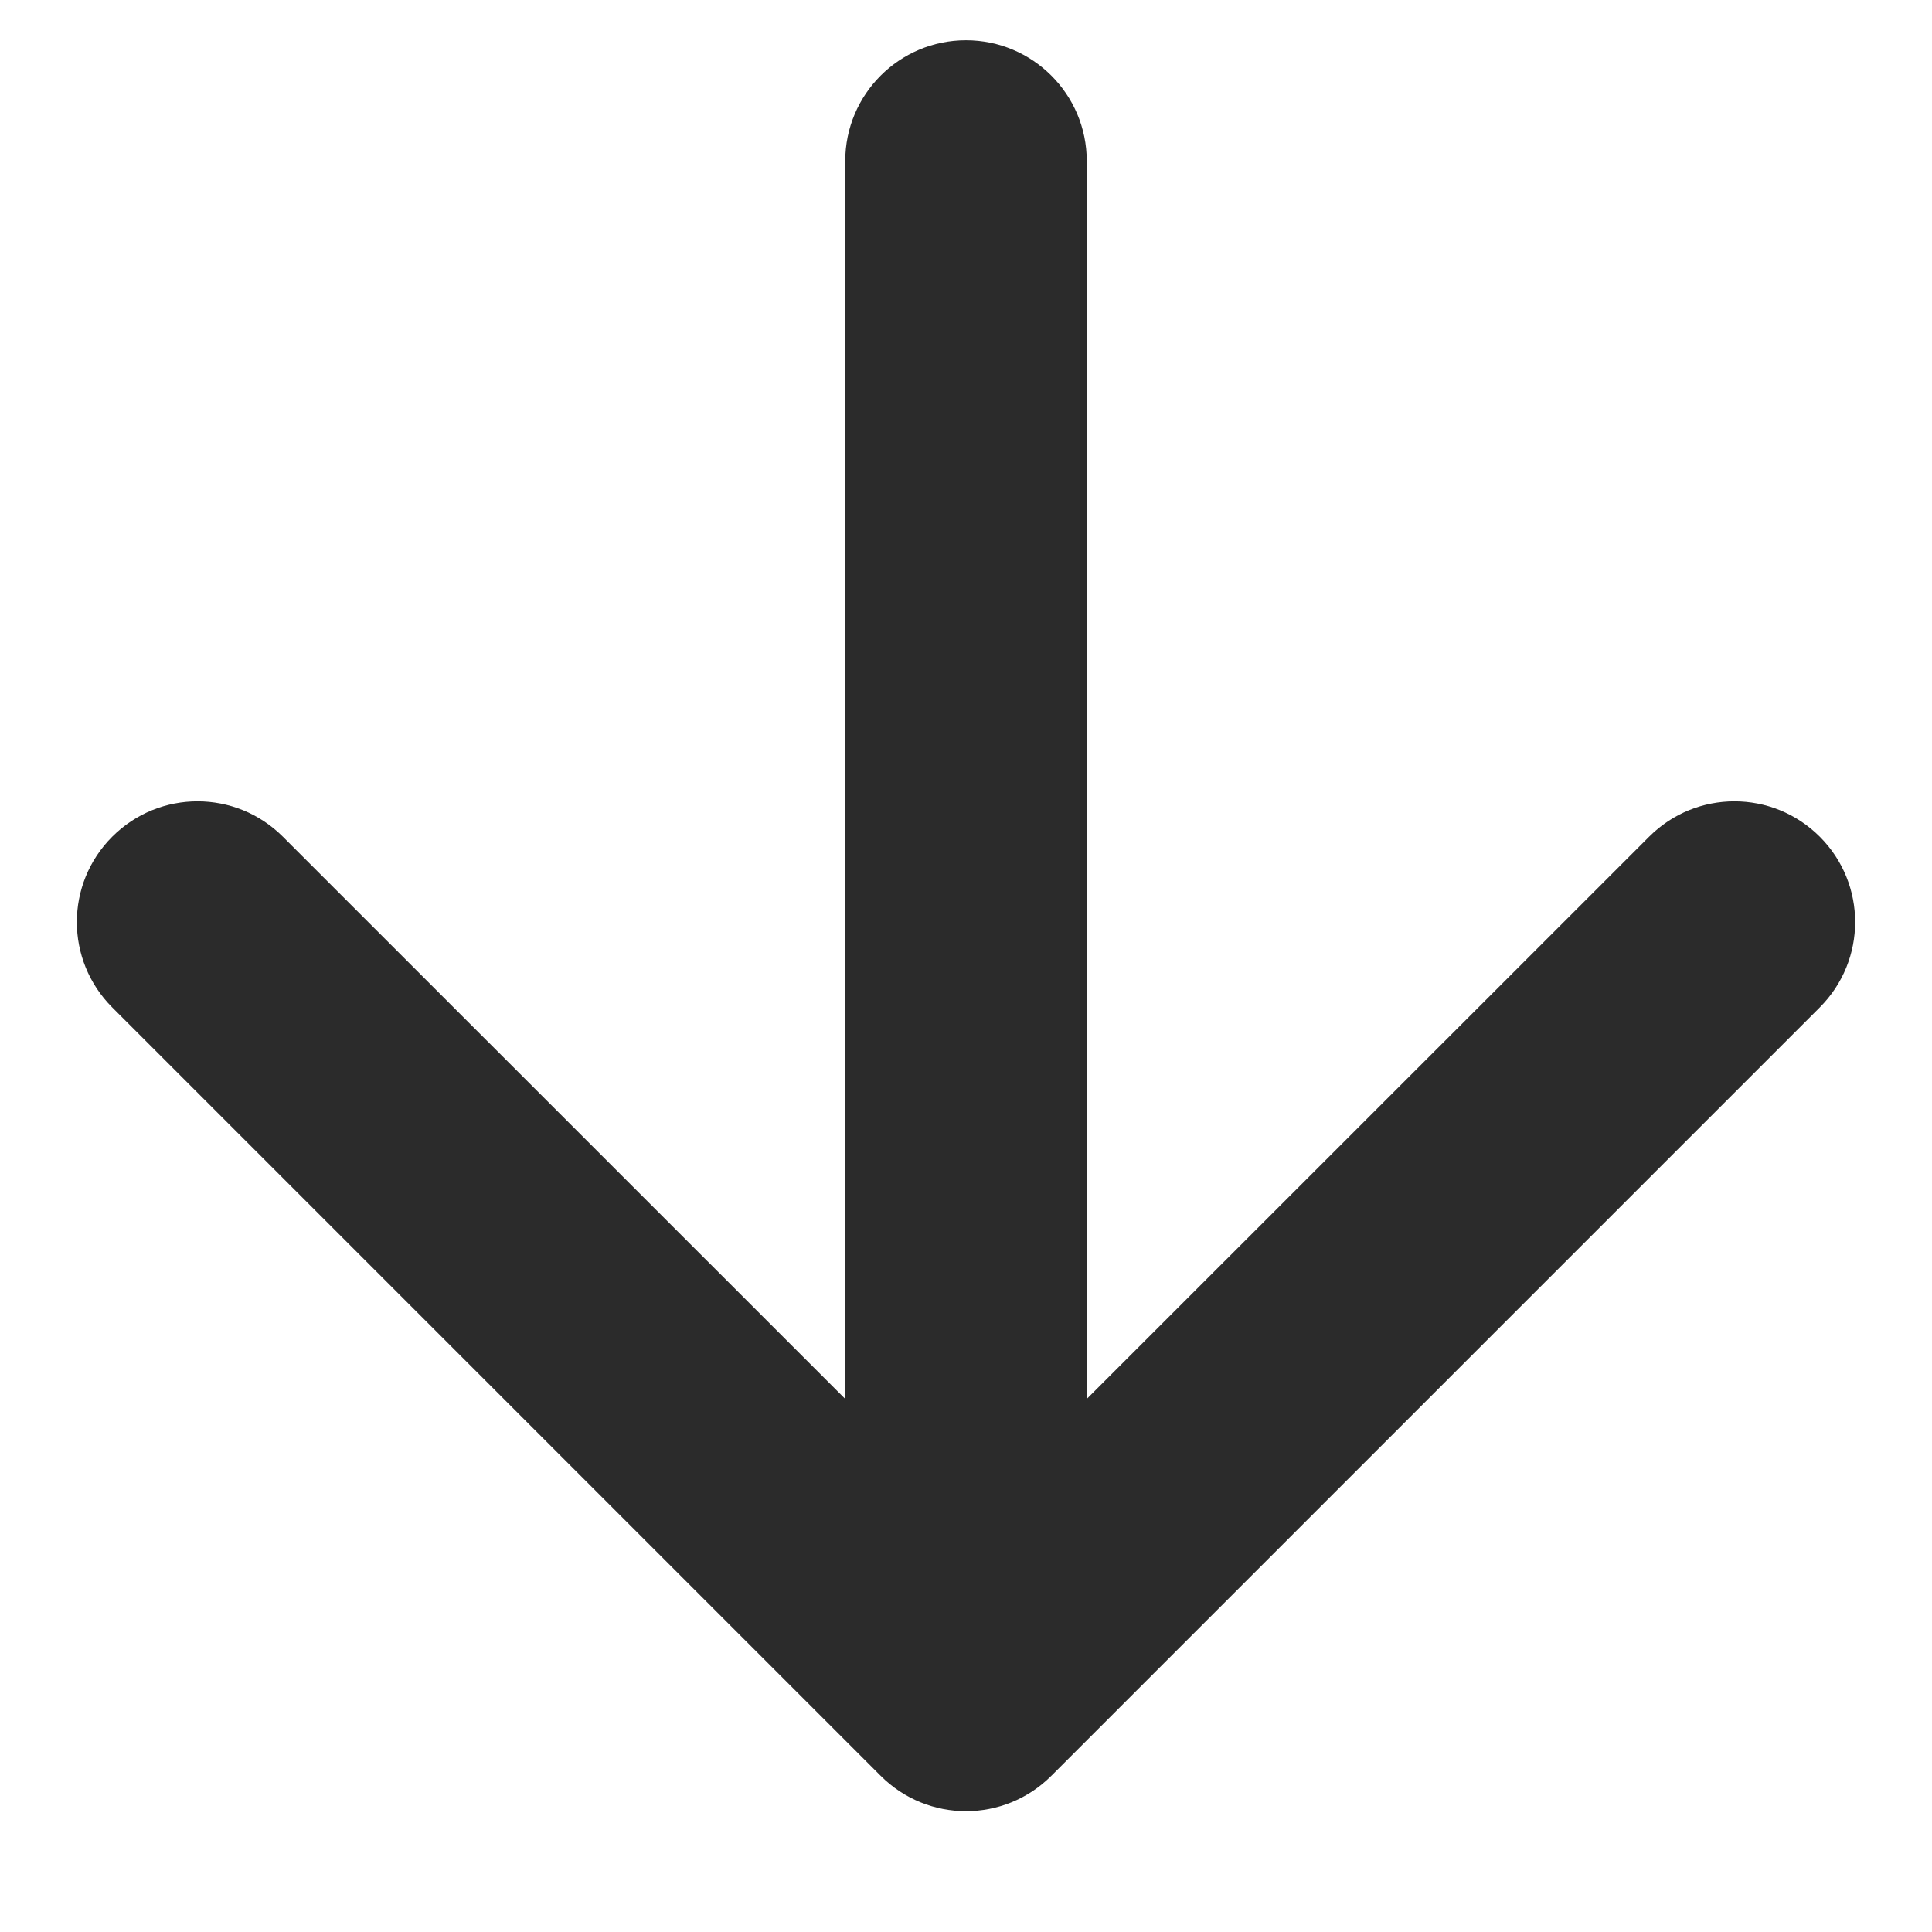 <svg width="12" height="12" viewBox="0 0 12 12" fill="none" xmlns="http://www.w3.org/2000/svg">
<path d="M6.75 1C6.75 0.586 6.414 0.25 6 0.25C5.586 0.25 5.25 0.586 5.25 1L6.75 1ZM5.47 11.03C5.763 11.323 6.237 11.323 6.53 11.03L11.303 6.257C11.596 5.964 11.596 5.49 11.303 5.197C11.01 4.904 10.536 4.904 10.243 5.197L6 9.439L1.757 5.197C1.464 4.904 0.99 4.904 0.697 5.197C0.404 5.49 0.404 5.964 0.697 6.257L5.47 11.03ZM5.25 1L5.25 10.5L6.75 10.5L6.75 1L5.25 1Z" fill="#2B2B2B"/>
</svg>
